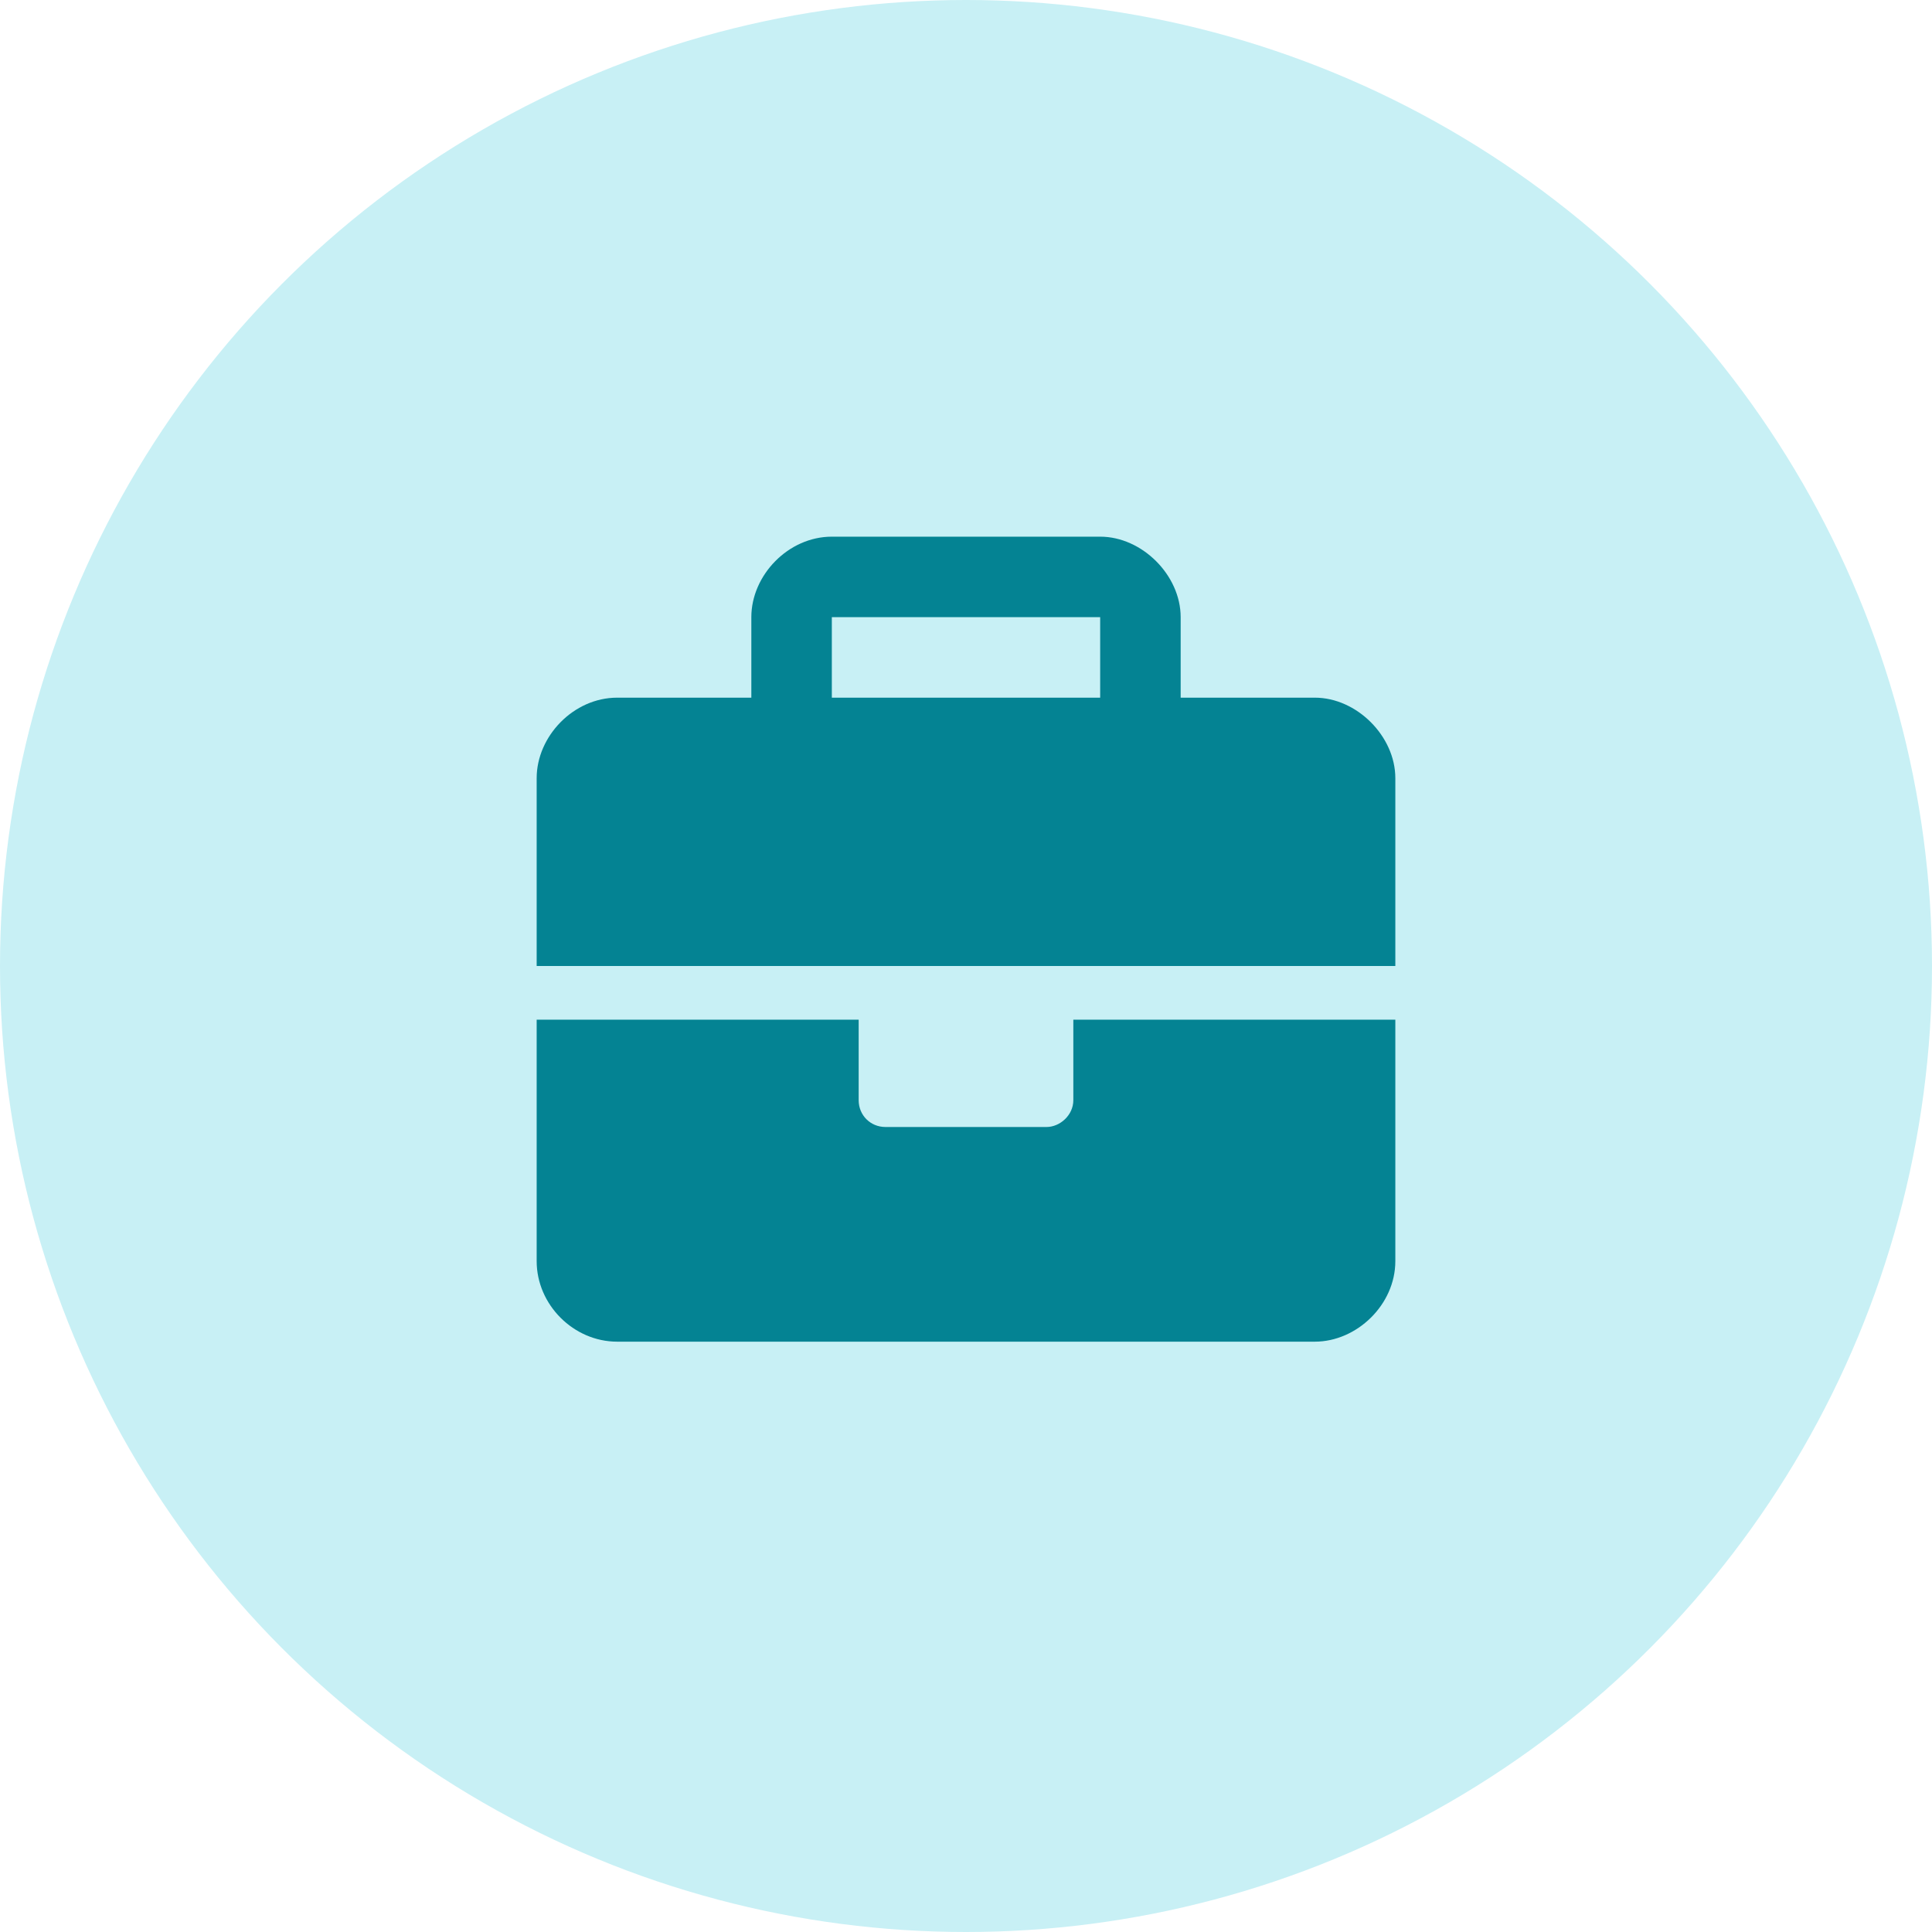 <svg width="36" height="36" viewBox="0 0 36 36" fill="none" xmlns="http://www.w3.org/2000/svg">
    <circle cx="18" cy="18" r="18" fill="#C8F0F5"/>
    <path d="M20 20.5C20 20.781 19.75 21 19.5 21H16.5C16.219 21 16 20.781 16 20.5V19H10V23.5C10 24.312 10.688 25 11.5 25H24.5C25.281 25 26 24.312 26 23.5V19H20V20.5ZM24.5 13H22V11.5C22 10.719 21.281 10 20.5 10H15.5C14.688 10 14 10.719 14 11.5V13H11.5C10.688 13 10 13.719 10 14.5V18H26V14.5C26 13.719 25.281 13 24.5 13ZM20.5 13H15.5V11.5H20.5V13Z" fill="#048393"/>
</svg>